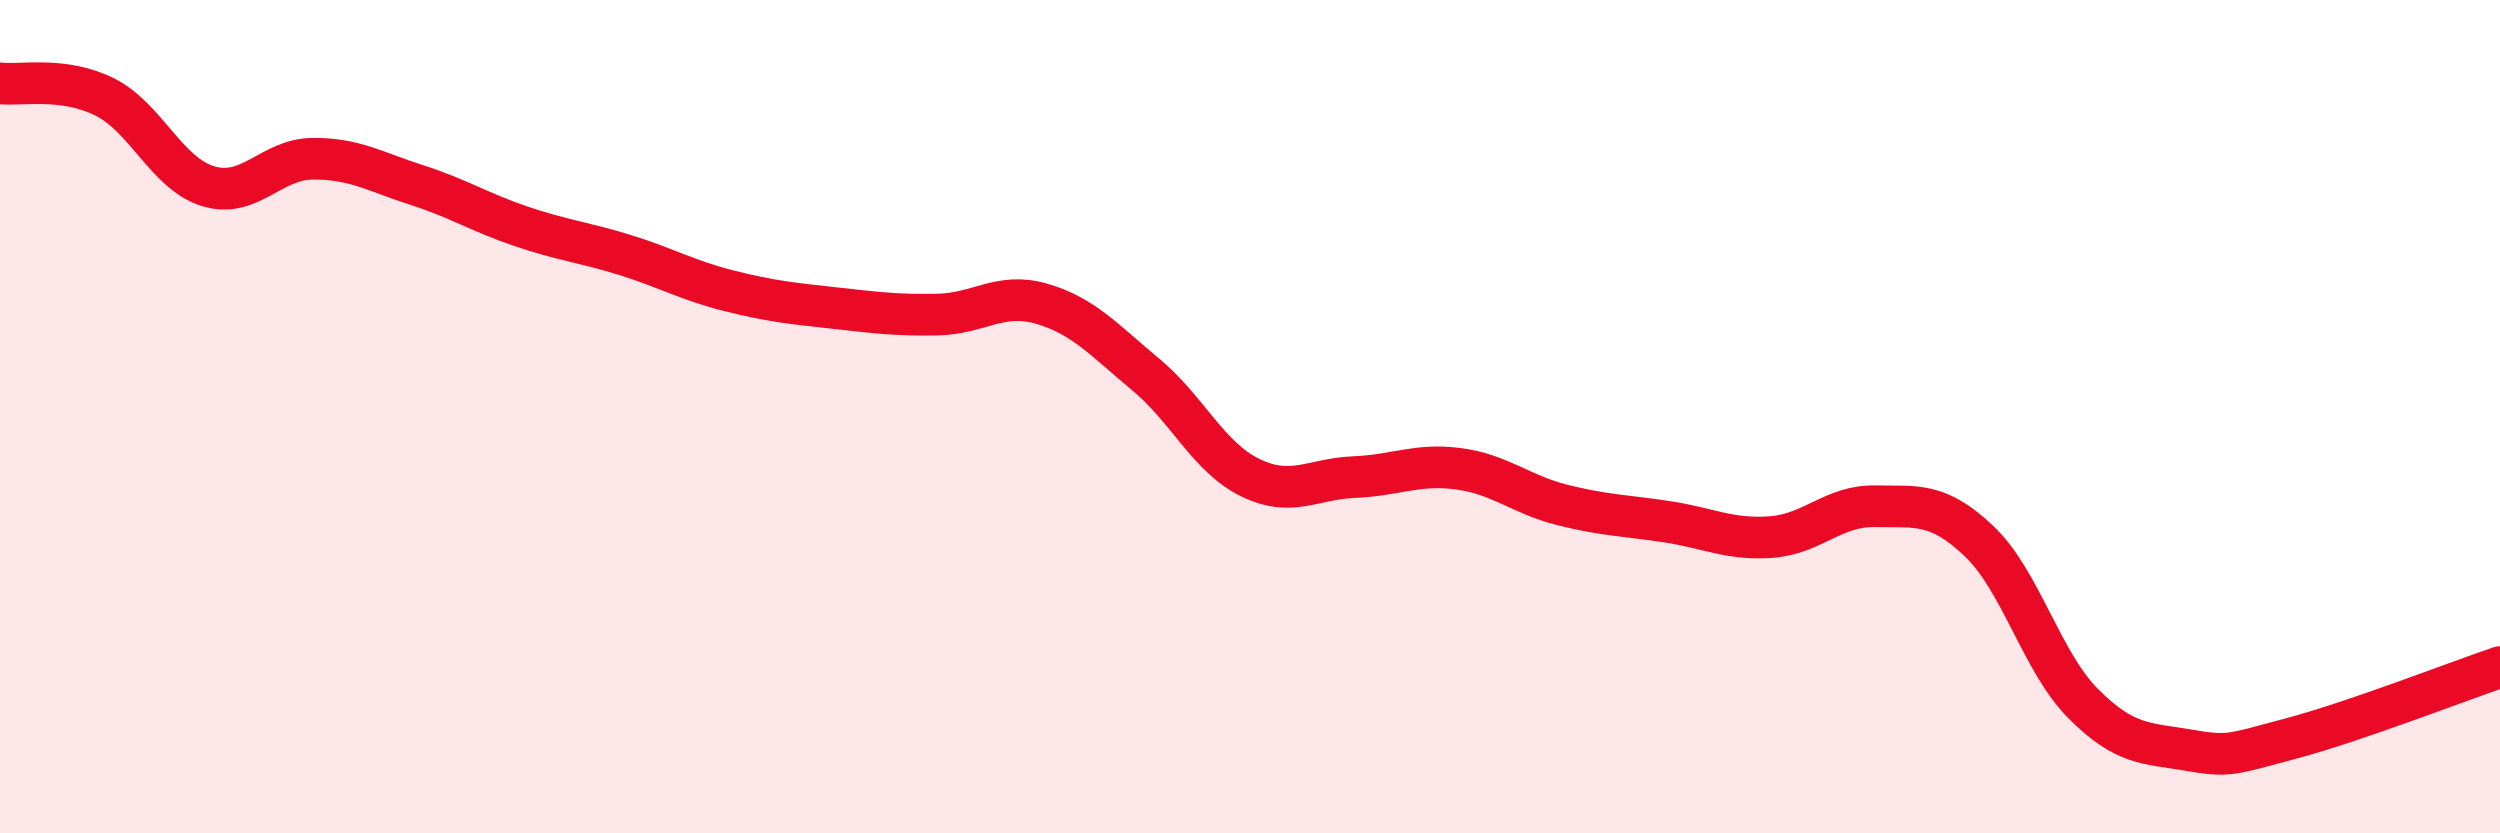 
    <svg width="60" height="20" viewBox="0 0 60 20" xmlns="http://www.w3.org/2000/svg">
      <path
        d="M 0,2 C 0.5,2.06 1.5,1.83 2.5,2.32 C 3.5,2.81 4,4.17 5,4.47 C 6,4.77 6.5,3.82 7.5,3.81 C 8.5,3.8 9,4.12 10,4.44 C 11,4.76 11.5,5.09 12.5,5.43 C 13.5,5.77 14,5.81 15,6.12 C 16,6.43 16.5,6.73 17.5,6.98 C 18.5,7.23 19,7.28 20,7.39 C 21,7.5 21.5,7.57 22.5,7.55 C 23.5,7.53 24,7 25,7.29 C 26,7.58 26.5,8.16 27.5,8.99 C 28.5,9.82 29,10.97 30,11.46 C 31,11.95 31.5,11.49 32.5,11.45 C 33.5,11.41 34,11.12 35,11.25 C 36,11.38 36.5,11.87 37.5,12.12 C 38.5,12.37 39,12.37 40,12.52 C 41,12.67 41.5,12.96 42.5,12.89 C 43.5,12.82 44,12.13 45,12.15 C 46,12.17 46.5,12.04 47.5,12.99 C 48.5,13.94 49,15.89 50,16.89 C 51,17.89 51.5,17.83 52.5,18 C 53.5,18.17 53.5,18.12 55,17.72 C 56.5,17.32 59,16.35 60,16.01L60 20L0 20Z"
        fill="#EB0A25"
        opacity="0.1"
        stroke-linecap="round"
        stroke-linejoin="round"
      />
      <path
        d="M 0,2 C 0.5,2.06 1.5,1.83 2.5,2.32 C 3.5,2.81 4,4.17 5,4.47 C 6,4.77 6.5,3.82 7.5,3.81 C 8.5,3.8 9,4.12 10,4.44 C 11,4.76 11.5,5.09 12.5,5.43 C 13.5,5.77 14,5.81 15,6.12 C 16,6.43 16.5,6.73 17.5,6.98 C 18.5,7.23 19,7.28 20,7.39 C 21,7.5 21.5,7.57 22.5,7.55 C 23.5,7.53 24,7 25,7.29 C 26,7.58 26.5,8.16 27.5,8.99 C 28.5,9.82 29,10.97 30,11.46 C 31,11.95 31.5,11.49 32.5,11.45 C 33.5,11.41 34,11.12 35,11.25 C 36,11.38 36.5,11.87 37.5,12.12 C 38.5,12.37 39,12.37 40,12.52 C 41,12.67 41.5,12.96 42.5,12.89 C 43.5,12.82 44,12.13 45,12.15 C 46,12.17 46.5,12.04 47.5,12.99 C 48.5,13.94 49,15.89 50,16.89 C 51,17.89 51.5,17.83 52.5,18 C 53.5,18.17 53.5,18.12 55,17.72 C 56.5,17.32 59,16.35 60,16.01"
        stroke="#EB0A25"
        stroke-width="1"
        fill="none"
        stroke-linecap="round"
        stroke-linejoin="round"
      />
    </svg>
  